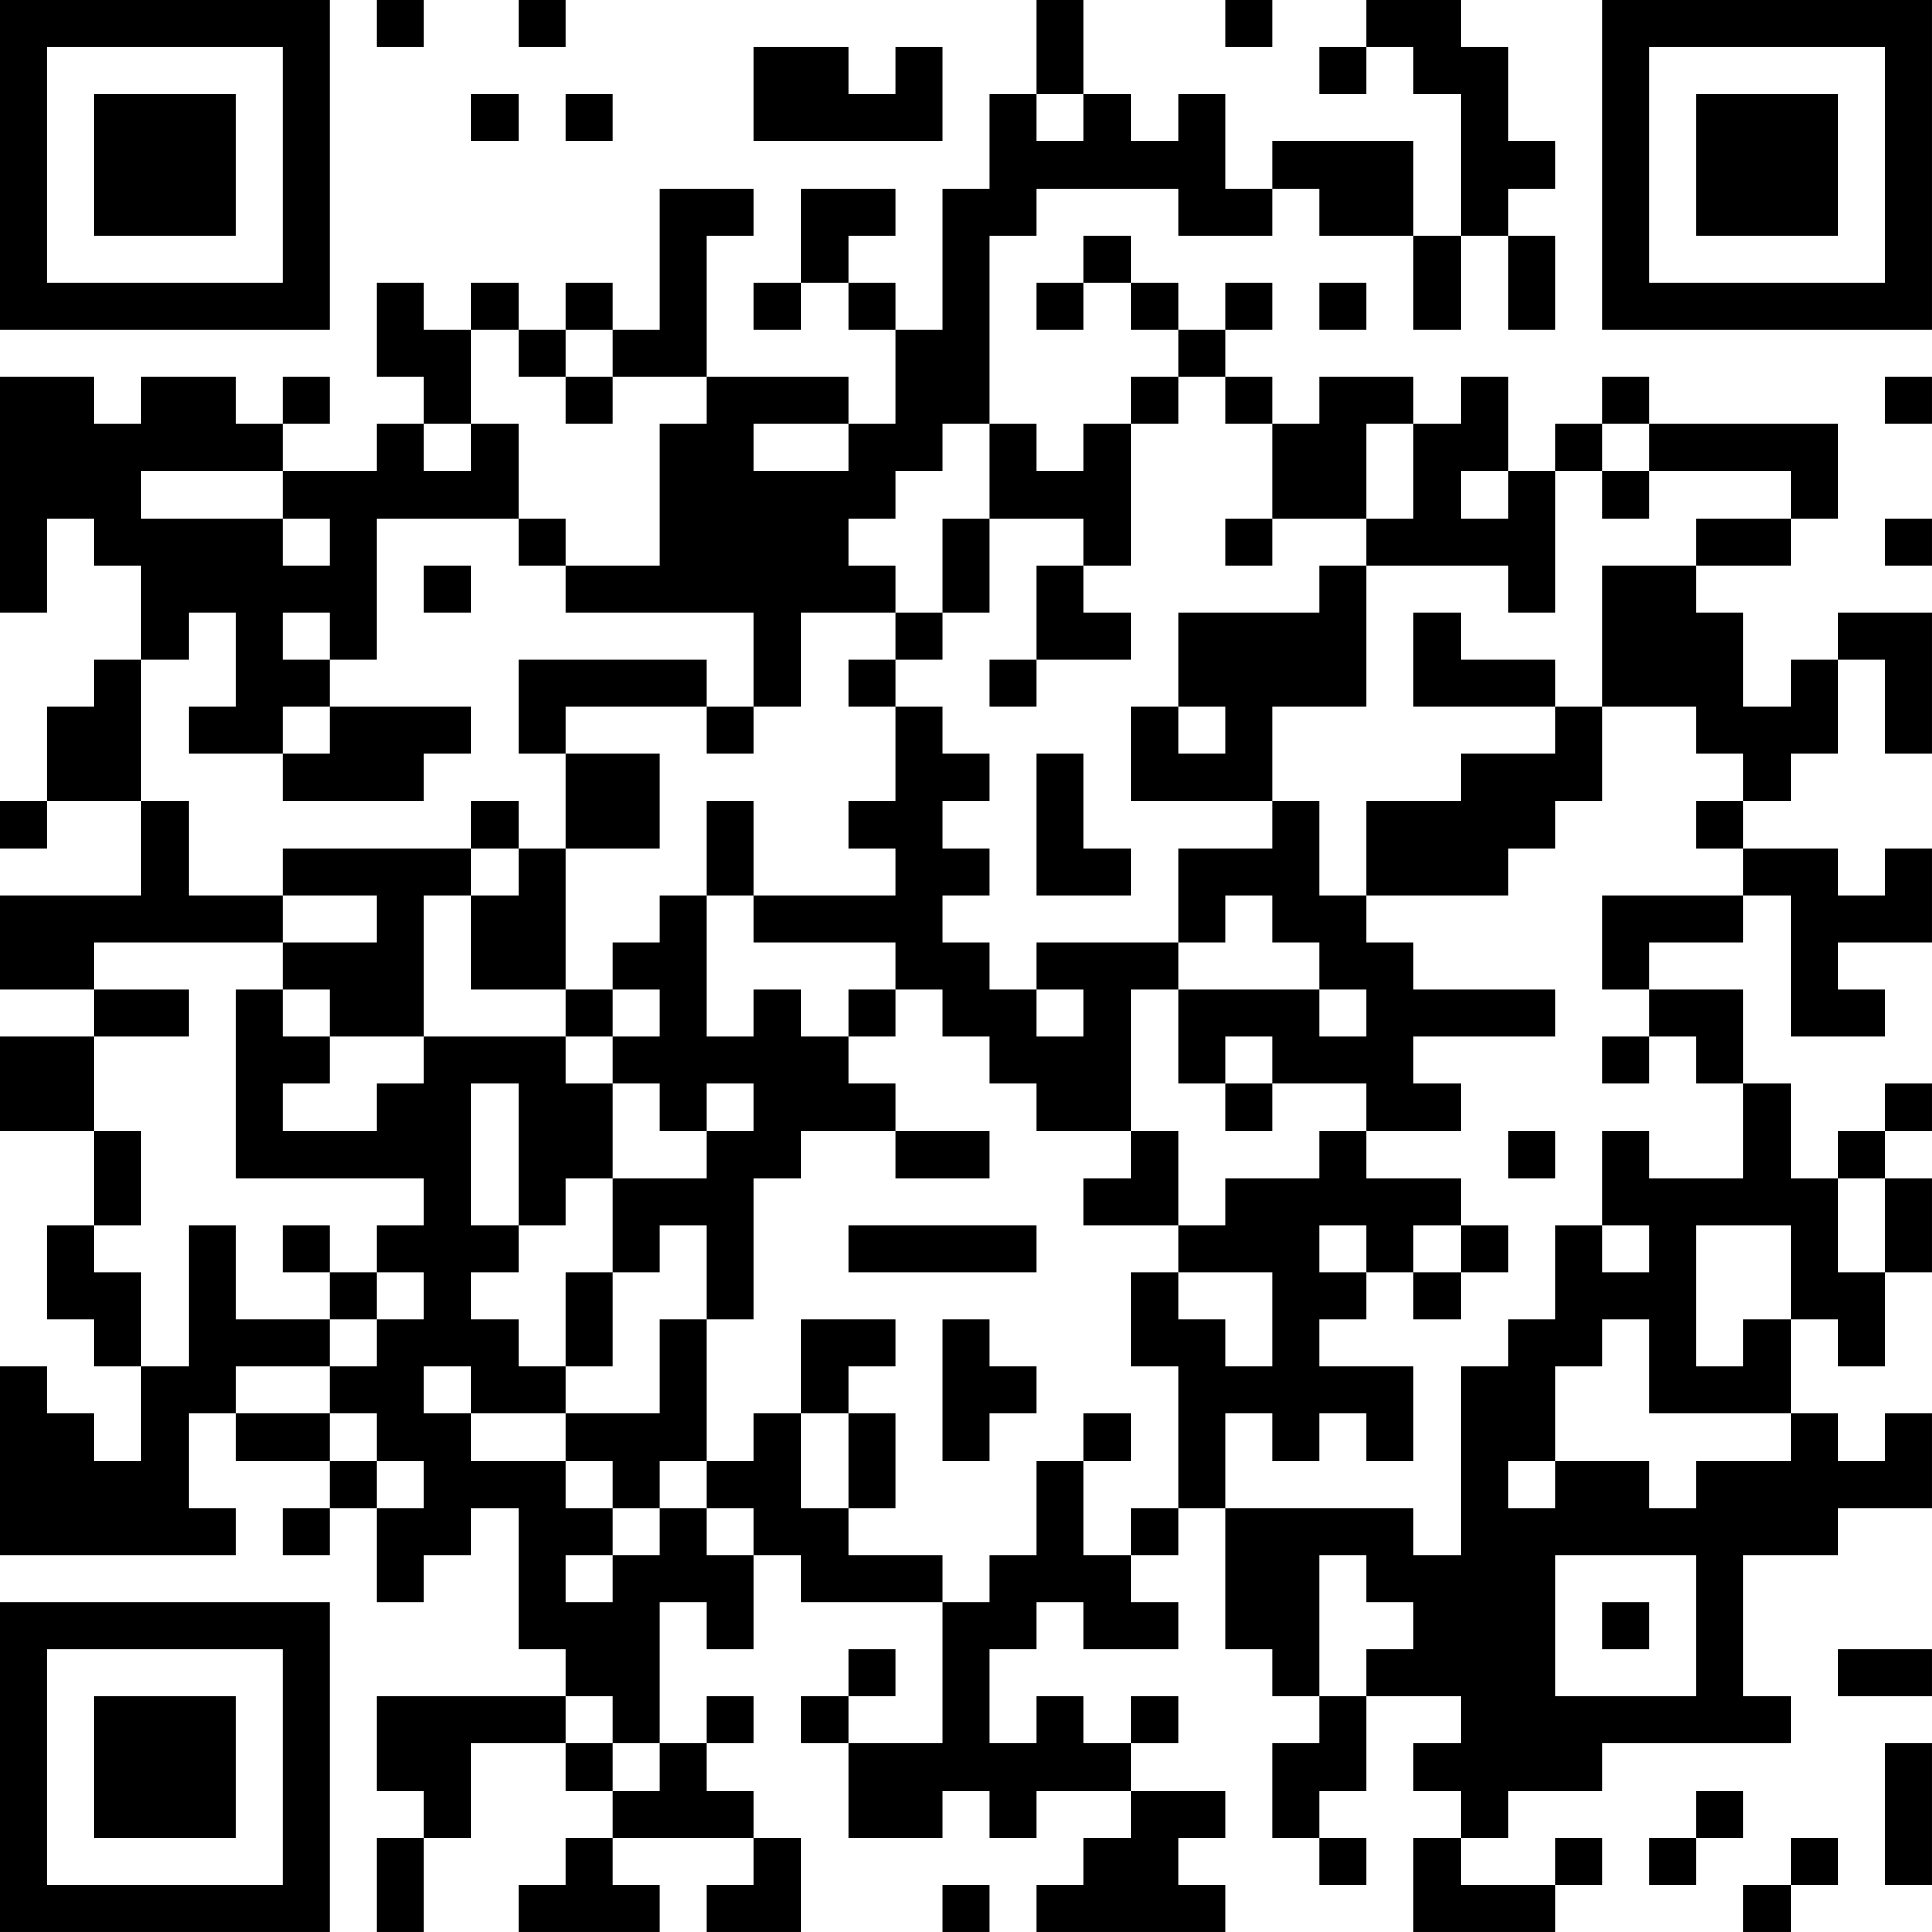 <?xml version="1.0" encoding="UTF-8"?>
<svg xmlns="http://www.w3.org/2000/svg" version="1.1" width="400" height="400" viewBox="0 0 400 400"><rect x="0" y="0" width="400" height="400" fill="#ffffff"/><g transform="scale(9.756)"><g transform="translate(0,0)"><path fill-rule="evenodd" d="M8 0L8 1L9 1L9 0ZM11 0L11 1L12 1L12 0ZM22 0L22 2L21 2L21 4L20 4L20 7L19 7L19 6L18 6L18 5L19 5L19 4L17 4L17 6L16 6L16 7L17 7L17 6L18 6L18 7L19 7L19 9L18 9L18 8L15 8L15 5L16 5L16 4L14 4L14 7L13 7L13 6L12 6L12 7L11 7L11 6L10 6L10 7L9 7L9 6L8 6L8 8L9 8L9 9L8 9L8 10L6 10L6 9L7 9L7 8L6 8L6 9L5 9L5 8L3 8L3 9L2 9L2 8L0 8L0 13L1 13L1 11L2 11L2 12L3 12L3 14L2 14L2 15L1 15L1 17L0 17L0 18L1 18L1 17L3 17L3 19L0 19L0 21L2 21L2 22L0 22L0 24L2 24L2 26L1 26L1 28L2 28L2 29L3 29L3 31L2 31L2 30L1 30L1 29L0 29L0 33L5 33L5 32L4 32L4 30L5 30L5 31L7 31L7 32L6 32L6 33L7 33L7 32L8 32L8 34L9 34L9 33L10 33L10 32L11 32L11 35L12 35L12 36L8 36L8 38L9 38L9 39L8 39L8 41L9 41L9 39L10 39L10 37L12 37L12 38L13 38L13 39L12 39L12 40L11 40L11 41L14 41L14 40L13 40L13 39L16 39L16 40L15 40L15 41L17 41L17 39L16 39L16 38L15 38L15 37L16 37L16 36L15 36L15 37L14 37L14 34L15 34L15 35L16 35L16 33L17 33L17 34L20 34L20 37L18 37L18 36L19 36L19 35L18 35L18 36L17 36L17 37L18 37L18 39L20 39L20 38L21 38L21 39L22 39L22 38L24 38L24 39L23 39L23 40L22 40L22 41L26 41L26 40L25 40L25 39L26 39L26 38L24 38L24 37L25 37L25 36L24 36L24 37L23 37L23 36L22 36L22 37L21 37L21 35L22 35L22 34L23 34L23 35L25 35L25 34L24 34L24 33L25 33L25 32L26 32L26 35L27 35L27 36L28 36L28 37L27 37L27 39L28 39L28 40L29 40L29 39L28 39L28 38L29 38L29 36L31 36L31 37L30 37L30 38L31 38L31 39L30 39L30 41L33 41L33 40L34 40L34 39L33 39L33 40L31 40L31 39L32 39L32 38L34 38L34 37L38 37L38 36L37 36L37 33L39 33L39 32L41 32L41 30L40 30L40 31L39 31L39 30L38 30L38 28L39 28L39 29L40 29L40 27L41 27L41 25L40 25L40 24L41 24L41 23L40 23L40 24L39 24L39 25L38 25L38 23L37 23L37 21L35 21L35 20L37 20L37 19L38 19L38 22L40 22L40 21L39 21L39 20L41 20L41 18L40 18L40 19L39 19L39 18L37 18L37 17L38 17L38 16L39 16L39 14L40 14L40 16L41 16L41 13L39 13L39 14L38 14L38 15L37 15L37 13L36 13L36 12L38 12L38 11L39 11L39 9L35 9L35 8L34 8L34 9L33 9L33 10L32 10L32 8L31 8L31 9L30 9L30 8L28 8L28 9L27 9L27 8L26 8L26 7L27 7L27 6L26 6L26 7L25 7L25 6L24 6L24 5L23 5L23 6L22 6L22 7L23 7L23 6L24 6L24 7L25 7L25 8L24 8L24 9L23 9L23 10L22 10L22 9L21 9L21 5L22 5L22 4L25 4L25 5L27 5L27 4L28 4L28 5L30 5L30 7L31 7L31 5L32 5L32 7L33 7L33 5L32 5L32 4L33 4L33 3L32 3L32 1L31 1L31 0L29 0L29 1L28 1L28 2L29 2L29 1L30 1L30 2L31 2L31 5L30 5L30 3L27 3L27 4L26 4L26 2L25 2L25 3L24 3L24 2L23 2L23 0ZM26 0L26 1L27 1L27 0ZM16 1L16 3L20 3L20 1L19 1L19 2L18 2L18 1ZM10 2L10 3L11 3L11 2ZM12 2L12 3L13 3L13 2ZM22 2L22 3L23 3L23 2ZM28 6L28 7L29 7L29 6ZM10 7L10 9L9 9L9 10L10 10L10 9L11 9L11 11L8 11L8 14L7 14L7 13L6 13L6 14L7 14L7 15L6 15L6 16L4 16L4 15L5 15L5 13L4 13L4 14L3 14L3 17L4 17L4 19L6 19L6 20L2 20L2 21L4 21L4 22L2 22L2 24L3 24L3 26L2 26L2 27L3 27L3 29L4 29L4 26L5 26L5 28L7 28L7 29L5 29L5 30L7 30L7 31L8 31L8 32L9 32L9 31L8 31L8 30L7 30L7 29L8 29L8 28L9 28L9 27L8 27L8 26L9 26L9 25L5 25L5 21L6 21L6 22L7 22L7 23L6 23L6 24L8 24L8 23L9 23L9 22L12 22L12 23L13 23L13 25L12 25L12 26L11 26L11 23L10 23L10 26L11 26L11 27L10 27L10 28L11 28L11 29L12 29L12 30L10 30L10 29L9 29L9 30L10 30L10 31L12 31L12 32L13 32L13 33L12 33L12 34L13 34L13 33L14 33L14 32L15 32L15 33L16 33L16 32L15 32L15 31L16 31L16 30L17 30L17 32L18 32L18 33L20 33L20 34L21 34L21 33L22 33L22 31L23 31L23 33L24 33L24 32L25 32L25 29L24 29L24 27L25 27L25 28L26 28L26 29L27 29L27 27L25 27L25 26L26 26L26 25L28 25L28 24L29 24L29 25L31 25L31 26L30 26L30 27L29 27L29 26L28 26L28 27L29 27L29 28L28 28L28 29L30 29L30 31L29 31L29 30L28 30L28 31L27 31L27 30L26 30L26 32L30 32L30 33L31 33L31 29L32 29L32 28L33 28L33 26L34 26L34 27L35 27L35 26L34 26L34 24L35 24L35 25L37 25L37 23L36 23L36 22L35 22L35 21L34 21L34 19L37 19L37 18L36 18L36 17L37 17L37 16L36 16L36 15L34 15L34 12L36 12L36 11L38 11L38 10L35 10L35 9L34 9L34 10L33 10L33 13L32 13L32 12L29 12L29 11L30 11L30 9L29 9L29 11L27 11L27 9L26 9L26 8L25 8L25 9L24 9L24 12L23 12L23 11L21 11L21 9L20 9L20 10L19 10L19 11L18 11L18 12L19 12L19 13L17 13L17 15L16 15L16 13L12 13L12 12L14 12L14 9L15 9L15 8L13 8L13 7L12 7L12 8L11 8L11 7ZM12 8L12 9L13 9L13 8ZM40 8L40 9L41 9L41 8ZM16 9L16 10L18 10L18 9ZM3 10L3 11L6 11L6 12L7 12L7 11L6 11L6 10ZM31 10L31 11L32 11L32 10ZM34 10L34 11L35 11L35 10ZM11 11L11 12L12 12L12 11ZM20 11L20 13L19 13L19 14L18 14L18 15L19 15L19 17L18 17L18 18L19 18L19 19L16 19L16 17L15 17L15 19L14 19L14 20L13 20L13 21L12 21L12 18L14 18L14 16L12 16L12 15L15 15L15 16L16 16L16 15L15 15L15 14L11 14L11 16L12 16L12 18L11 18L11 17L10 17L10 18L6 18L6 19L8 19L8 20L6 20L6 21L7 21L7 22L9 22L9 19L10 19L10 21L12 21L12 22L13 22L13 23L14 23L14 24L15 24L15 25L13 25L13 27L12 27L12 29L13 29L13 27L14 27L14 26L15 26L15 28L14 28L14 30L12 30L12 31L13 31L13 32L14 32L14 31L15 31L15 28L16 28L16 25L17 25L17 24L19 24L19 25L21 25L21 24L19 24L19 23L18 23L18 22L19 22L19 21L20 21L20 22L21 22L21 23L22 23L22 24L24 24L24 25L23 25L23 26L25 26L25 24L24 24L24 21L25 21L25 23L26 23L26 24L27 24L27 23L29 23L29 24L31 24L31 23L30 23L30 22L33 22L33 21L30 21L30 20L29 20L29 19L32 19L32 18L33 18L33 17L34 17L34 15L33 15L33 14L31 14L31 13L30 13L30 15L33 15L33 16L31 16L31 17L29 17L29 19L28 19L28 17L27 17L27 15L29 15L29 12L28 12L28 13L25 13L25 15L24 15L24 17L27 17L27 18L25 18L25 20L22 20L22 21L21 21L21 20L20 20L20 19L21 19L21 18L20 18L20 17L21 17L21 16L20 16L20 15L19 15L19 14L20 14L20 13L21 13L21 11ZM26 11L26 12L27 12L27 11ZM40 11L40 12L41 12L41 11ZM9 12L9 13L10 13L10 12ZM22 12L22 14L21 14L21 15L22 15L22 14L24 14L24 13L23 13L23 12ZM7 15L7 16L6 16L6 17L9 17L9 16L10 16L10 15ZM25 15L25 16L26 16L26 15ZM22 16L22 19L24 19L24 18L23 18L23 16ZM10 18L10 19L11 19L11 18ZM15 19L15 22L16 22L16 21L17 21L17 22L18 22L18 21L19 21L19 20L16 20L16 19ZM26 19L26 20L25 20L25 21L28 21L28 22L29 22L29 21L28 21L28 20L27 20L27 19ZM13 21L13 22L14 22L14 21ZM22 21L22 22L23 22L23 21ZM26 22L26 23L27 23L27 22ZM34 22L34 23L35 23L35 22ZM15 23L15 24L16 24L16 23ZM32 24L32 25L33 25L33 24ZM39 25L39 27L40 27L40 25ZM6 26L6 27L7 27L7 28L8 28L8 27L7 27L7 26ZM18 26L18 27L22 27L22 26ZM31 26L31 27L30 27L30 28L31 28L31 27L32 27L32 26ZM36 26L36 29L37 29L37 28L38 28L38 26ZM17 28L17 30L18 30L18 32L19 32L19 30L18 30L18 29L19 29L19 28ZM20 28L20 31L21 31L21 30L22 30L22 29L21 29L21 28ZM34 28L34 29L33 29L33 31L32 31L32 32L33 32L33 31L35 31L35 32L36 32L36 31L38 31L38 30L35 30L35 28ZM23 30L23 31L24 31L24 30ZM28 33L28 36L29 36L29 35L30 35L30 34L29 34L29 33ZM33 33L33 36L36 36L36 33ZM34 34L34 35L35 35L35 34ZM39 35L39 36L41 36L41 35ZM12 36L12 37L13 37L13 38L14 38L14 37L13 37L13 36ZM40 37L40 40L41 40L41 37ZM36 38L36 39L35 39L35 40L36 40L36 39L37 39L37 38ZM38 39L38 40L37 40L37 41L38 41L38 40L39 40L39 39ZM20 40L20 41L21 41L21 40ZM0 0L0 7L7 7L7 0ZM1 1L1 6L6 6L6 1ZM2 2L2 5L5 5L5 2ZM34 0L34 7L41 7L41 0ZM35 1L35 6L40 6L40 1ZM36 2L36 5L39 5L39 2ZM0 34L0 41L7 41L7 34ZM1 35L1 40L6 40L6 35ZM2 36L2 39L5 39L5 36Z" fill="#000000"/></g></g></svg>
